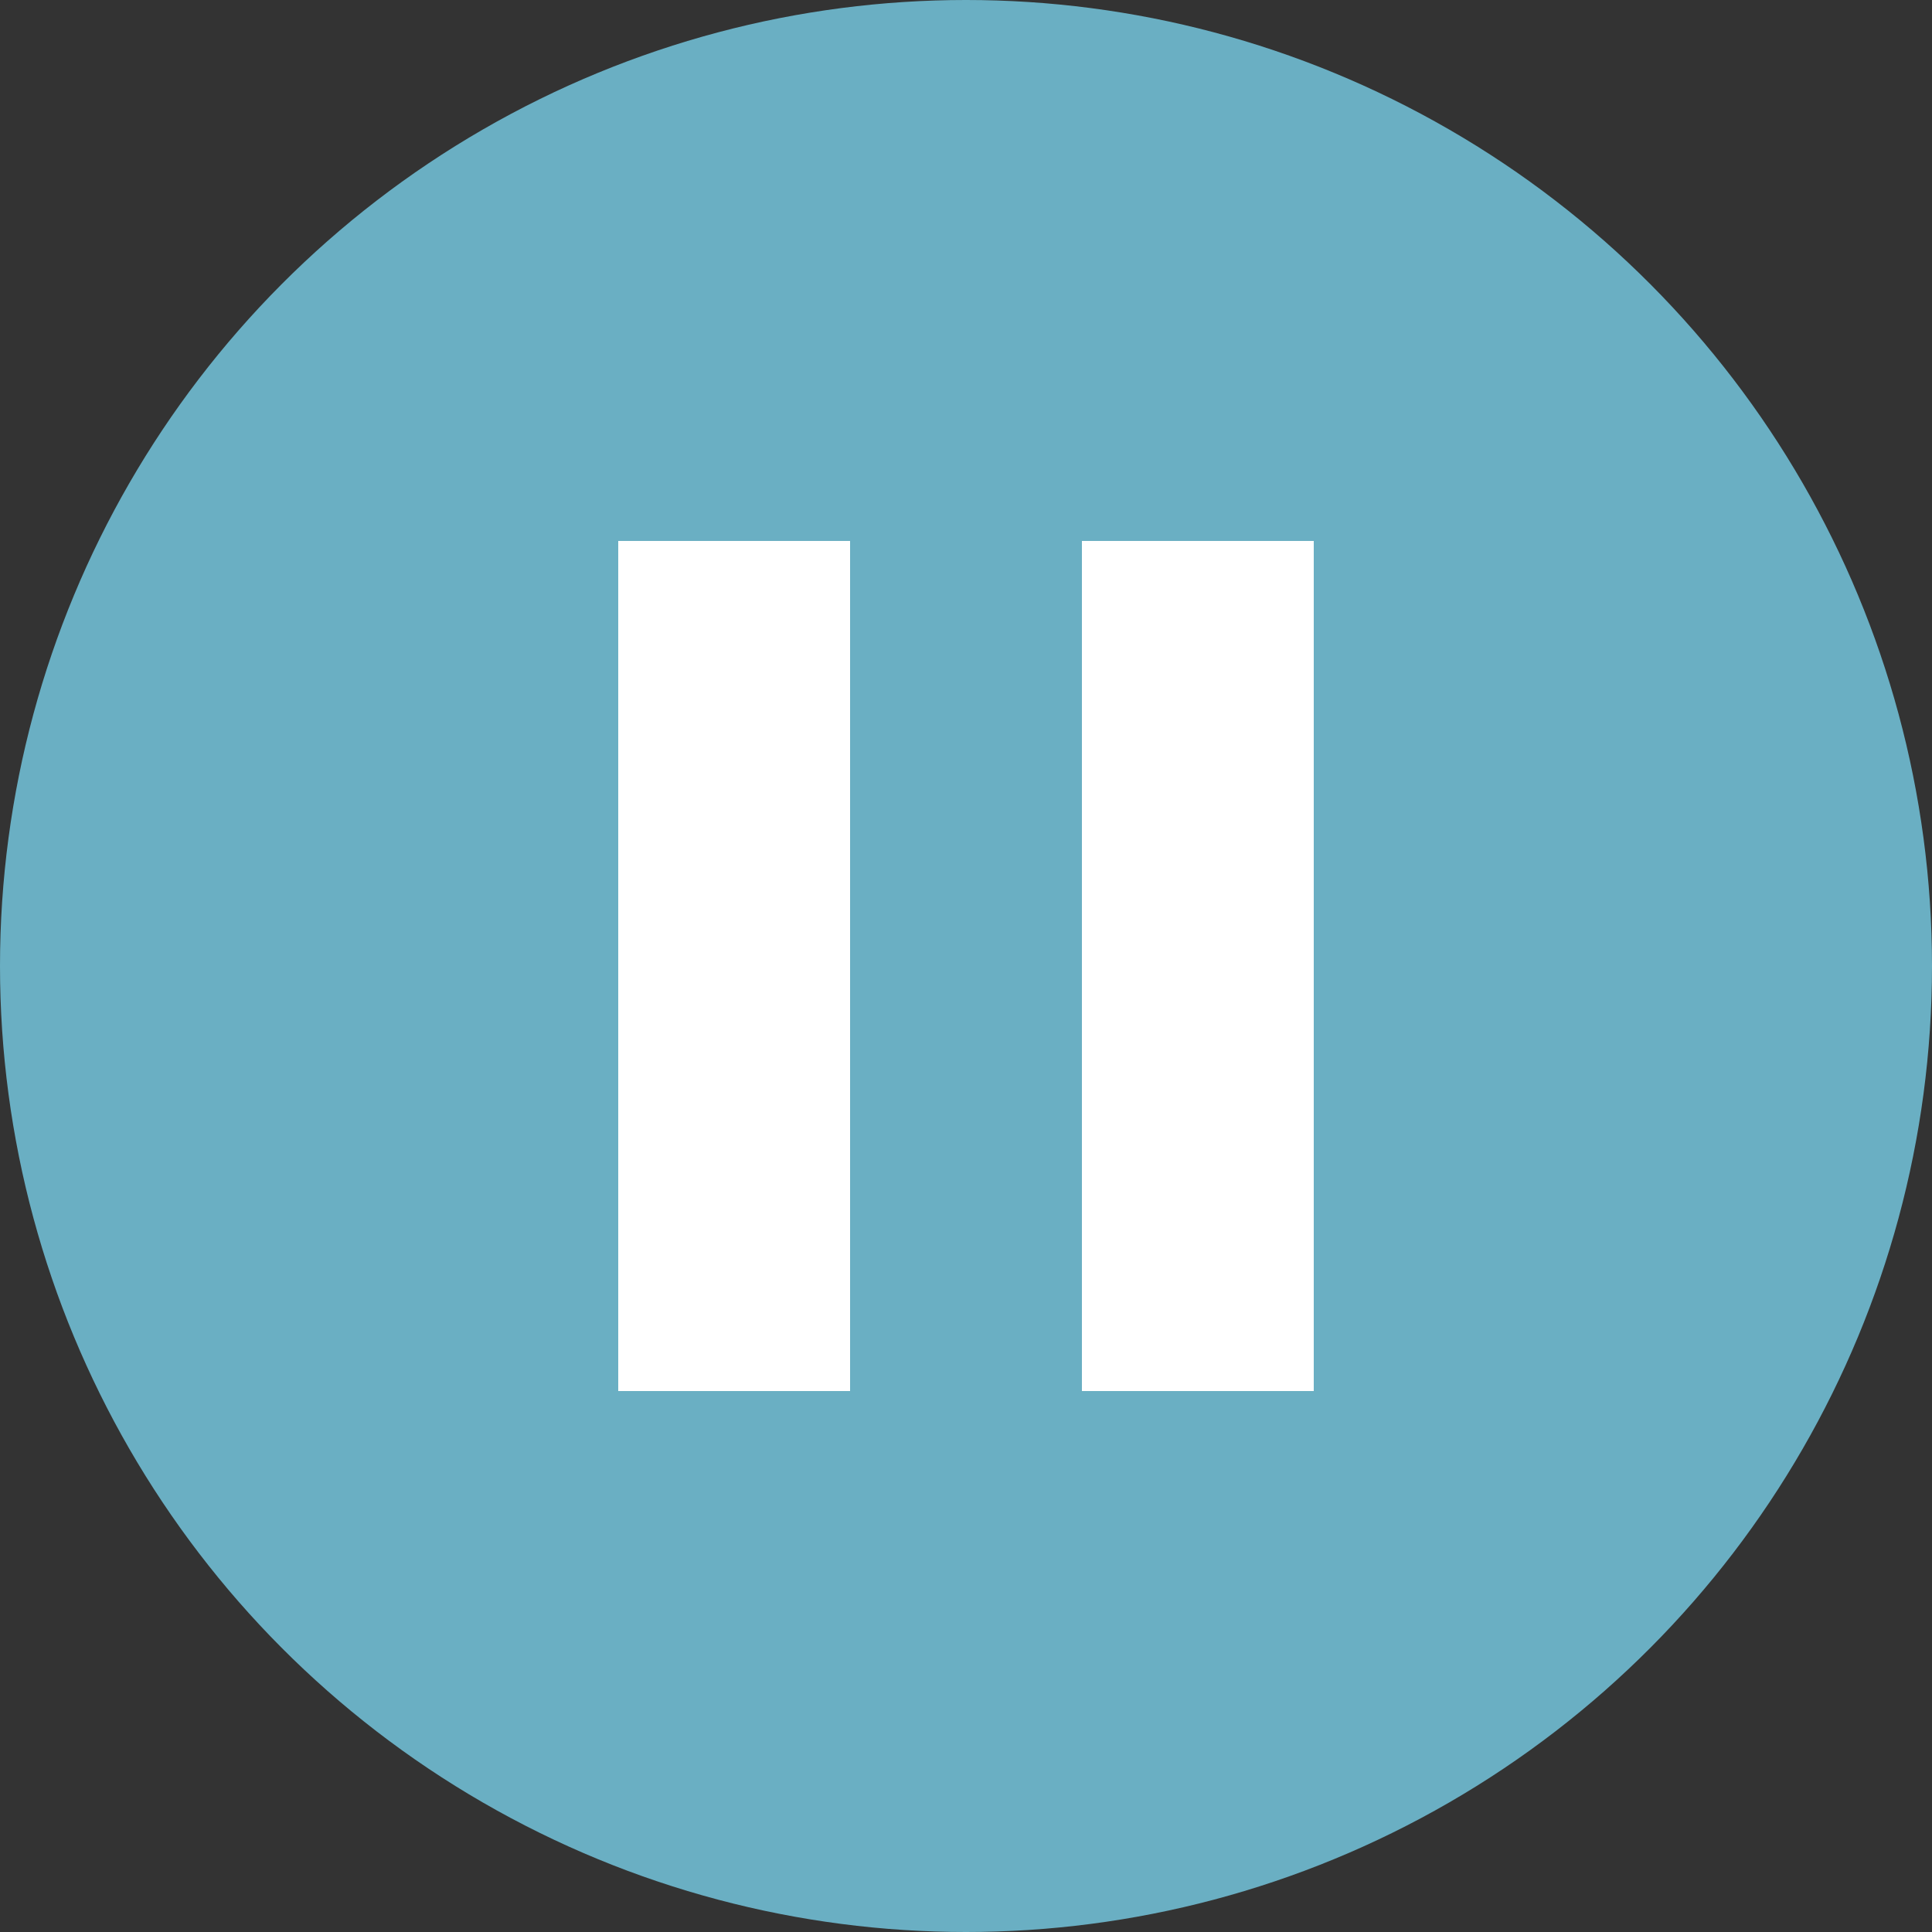 <svg width="25" height="25" viewBox="0 0 25 25" fill="none" xmlns="http://www.w3.org/2000/svg">
<rect x="0" y="0" width="25" height="25" fill="#333333" stroke="none"/>
<circle cx="12.5" cy="12.5" r="12.5" fill="#6AAFC3"/>
<rect x="8" y="7" width="3" height="11" fill="white"/>
<rect x="14" y="7" width="3" height="11" fill="white"/>
</svg>
